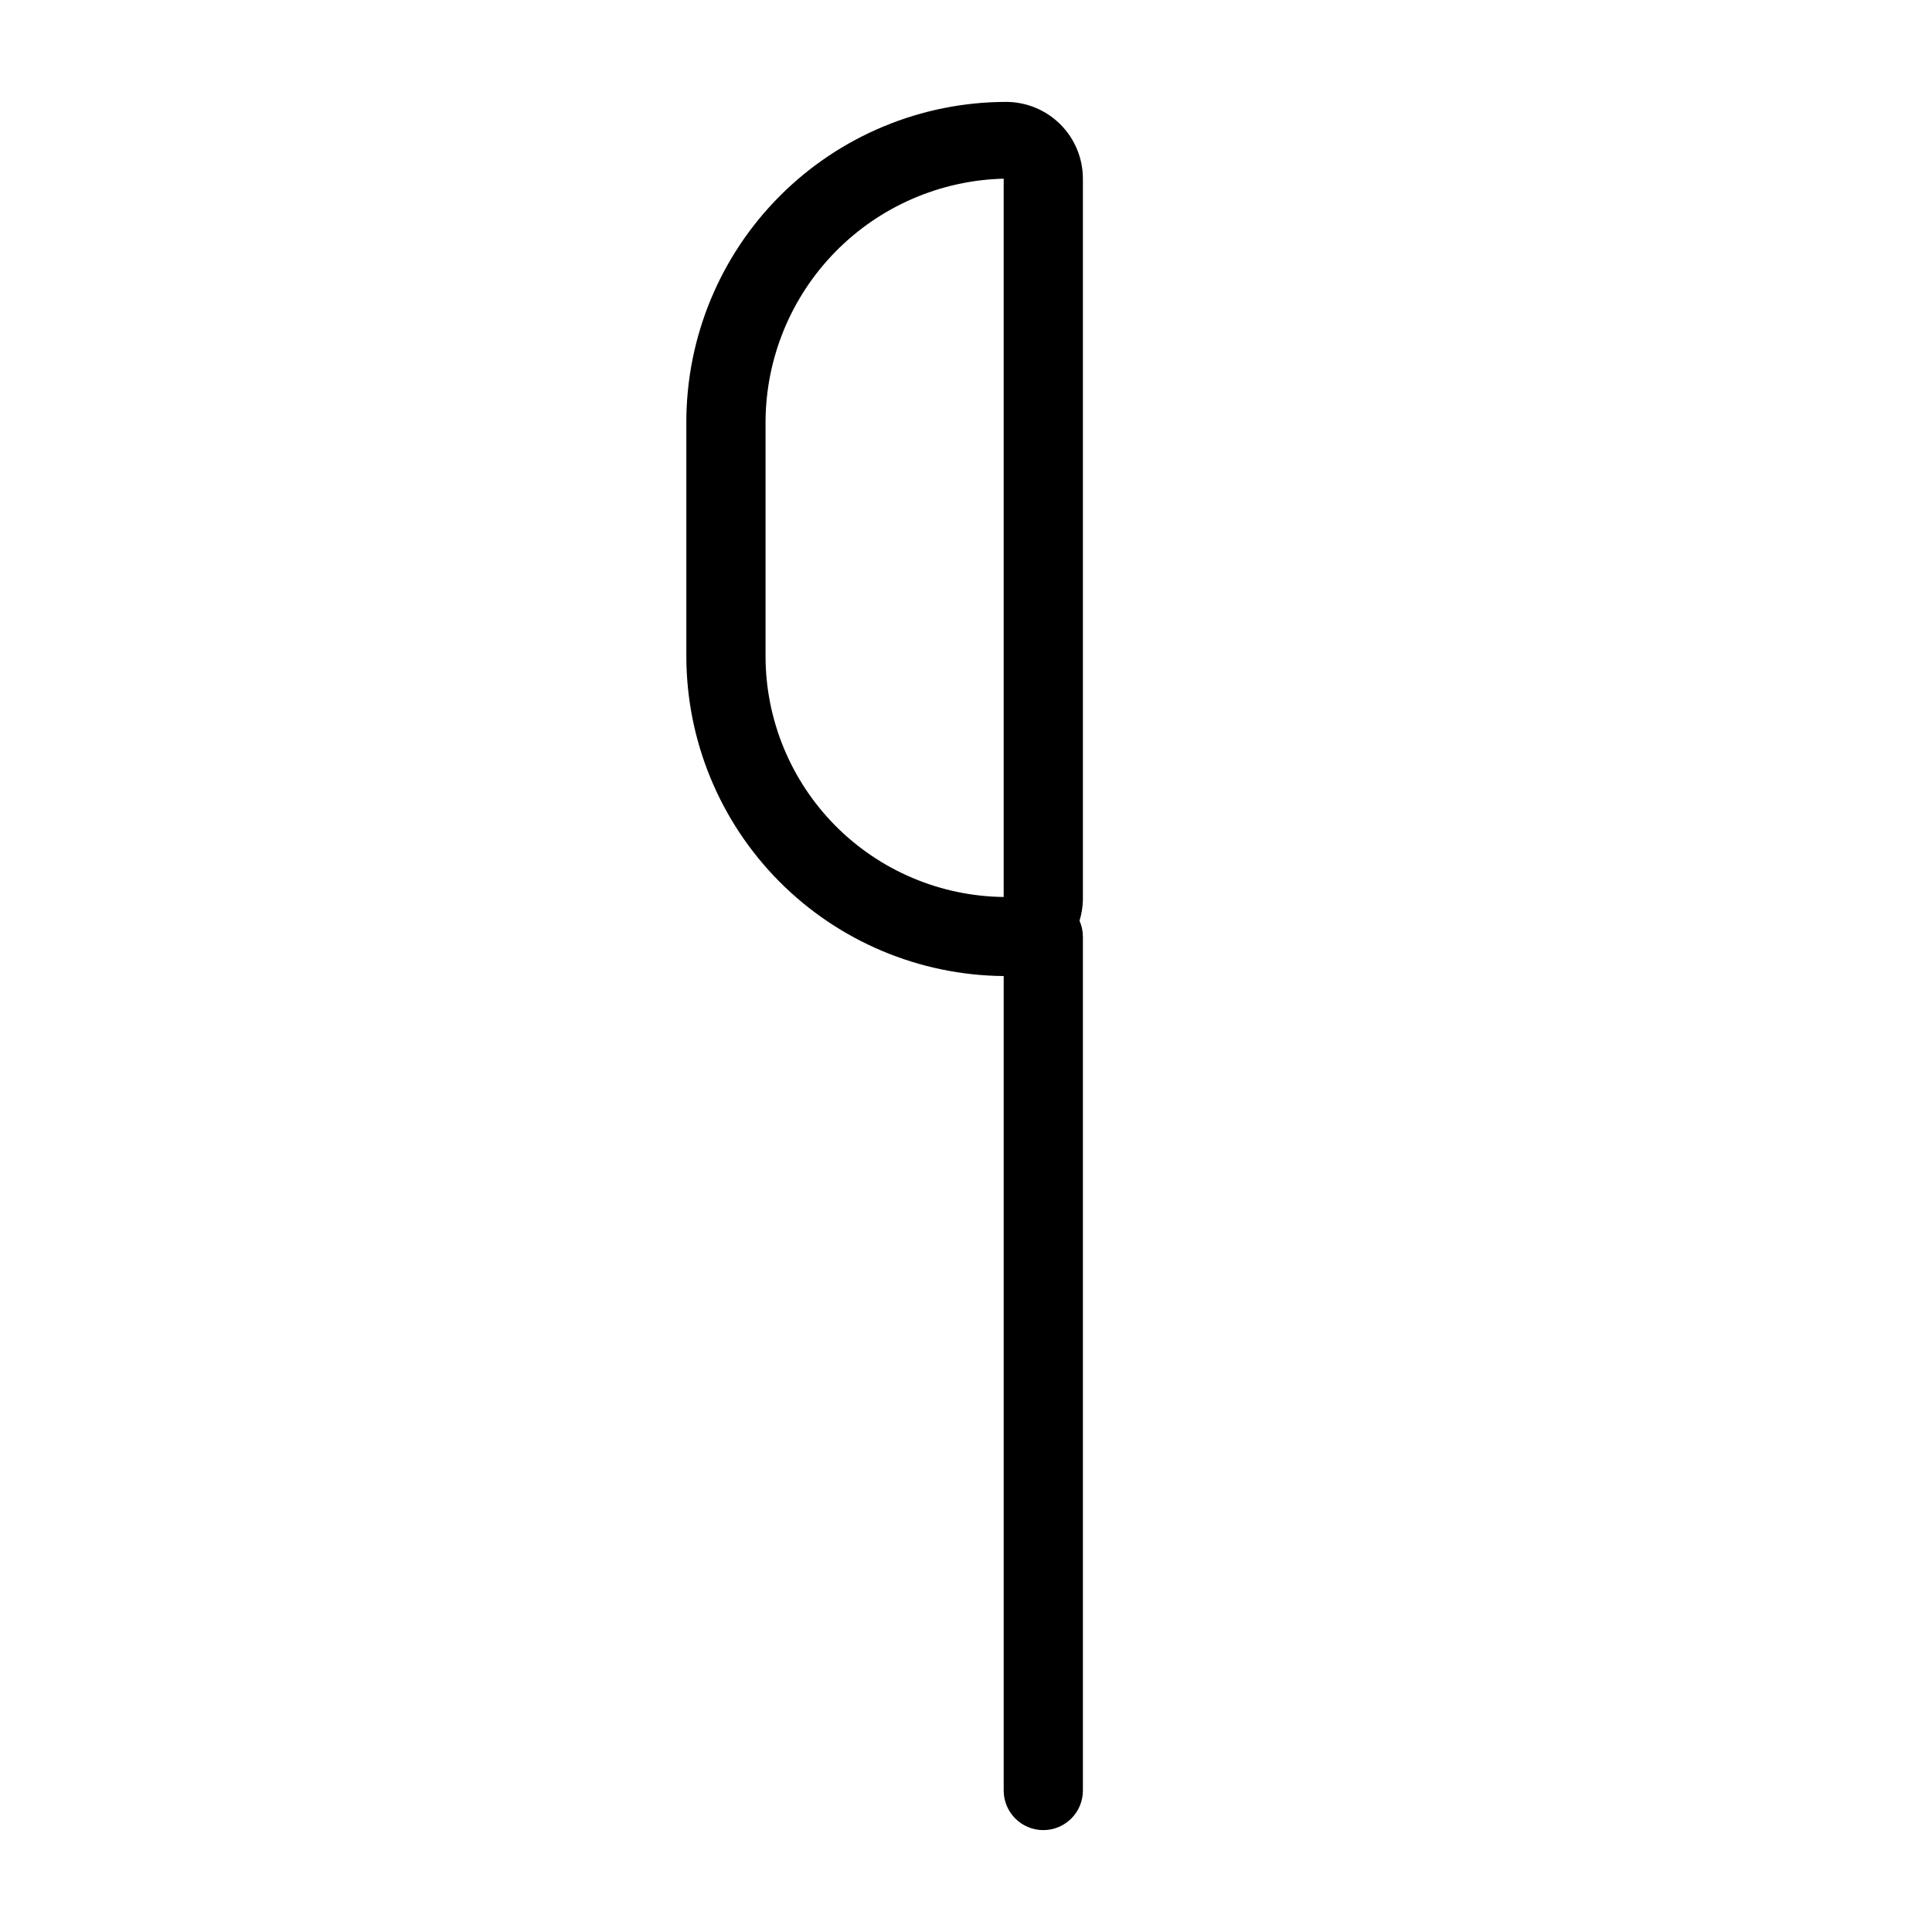 <?xml version="1.0" encoding="UTF-8"?>
<!-- Uploaded to: SVG Repo, www.svgrepo.com, Generator: SVG Repo Mixer Tools -->
<svg fill="#000000" width="800px" height="800px" version="1.1" viewBox="144 144 512 512" xmlns="http://www.w3.org/2000/svg">
 <path d="m430.98 191.35c-0.004-5.391-2.148-10.562-5.961-14.379-3.812-3.812-8.98-5.961-14.375-5.965-22.473 0.023-44.016 8.961-59.906 24.852-15.891 15.887-24.828 37.434-24.852 59.906v62.176c0.027 22.355 8.875 43.793 24.625 59.66 15.75 15.863 37.125 24.871 59.477 25.062v215.84c0 5.797 4.699 10.496 10.496 10.496s10.496-4.699 10.496-10.496v-226.3c-0.004-1.445-0.312-2.875-0.898-4.199 0.57-1.832 0.871-3.734 0.898-5.652zm-84.102 126.59v-62.176c0.07-16.84 6.699-32.988 18.484-45.016 11.785-12.027 27.793-18.984 44.625-19.398v190.36c-16.793-0.195-32.832-6.996-44.645-18.93-11.809-11.938-18.445-28.043-18.465-44.836z"/>
</svg>